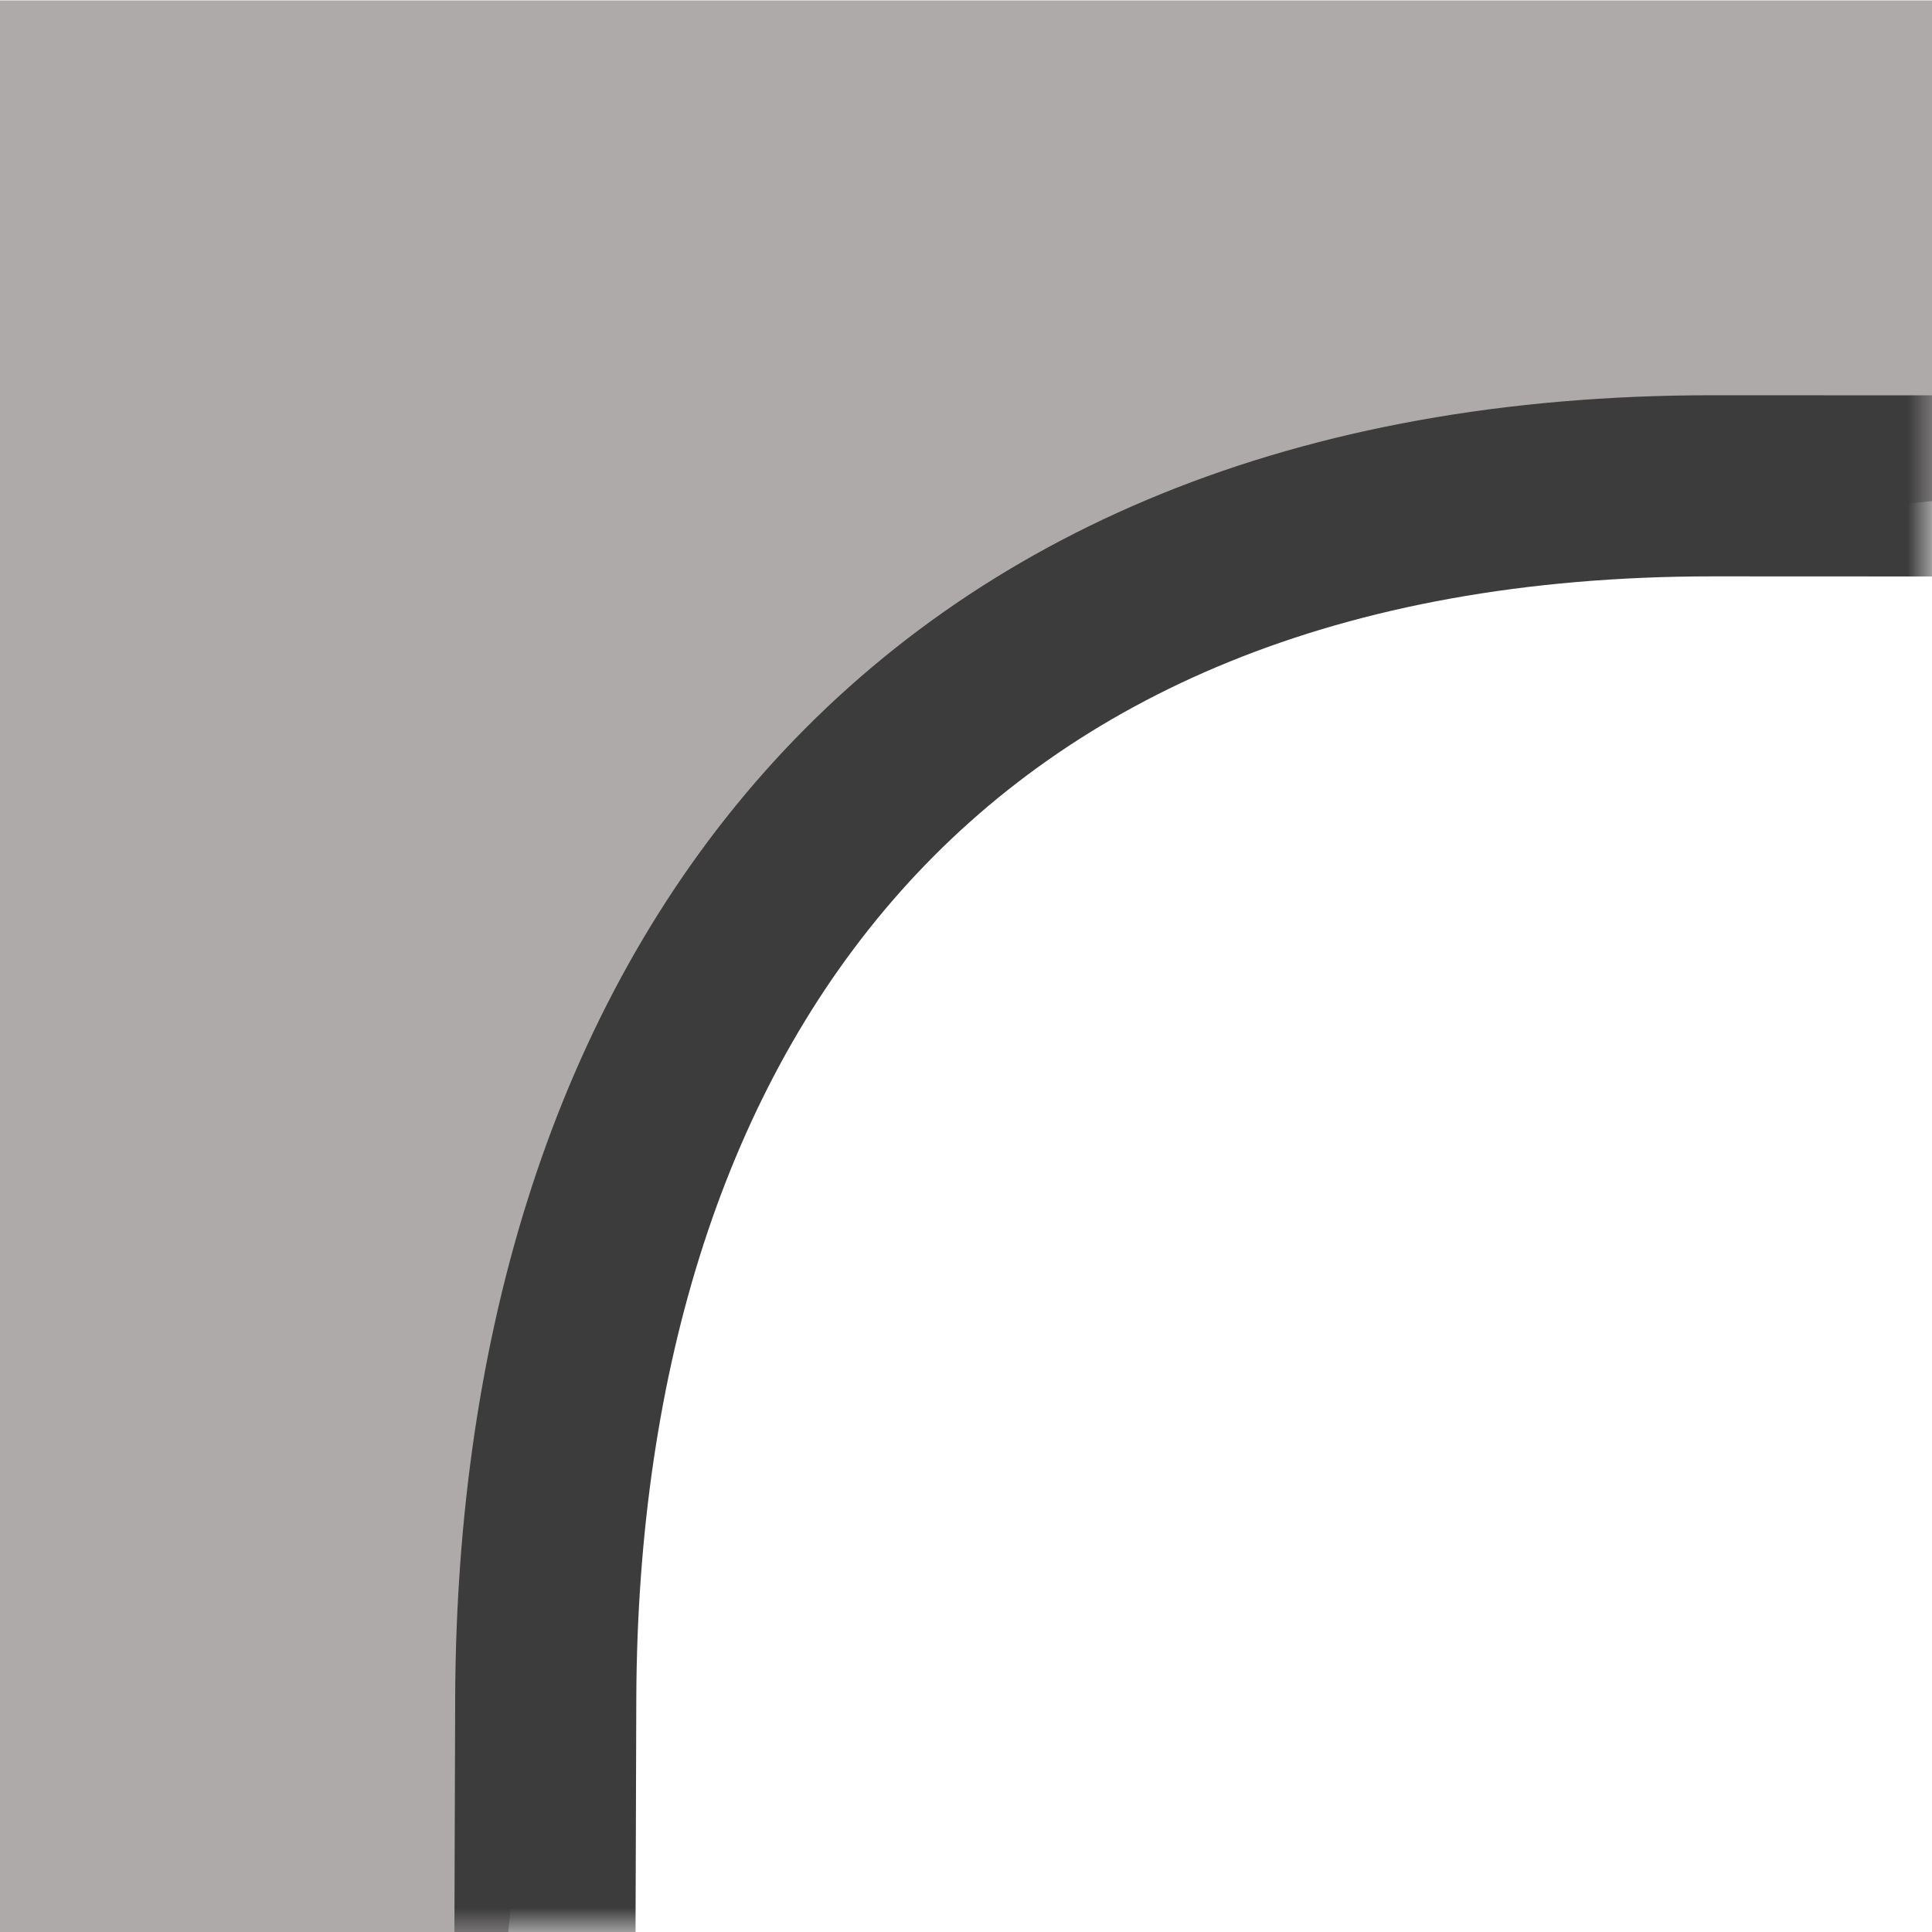 <?xml version="1.0" encoding="UTF-8" standalone="no"?>
<svg width="40px" height="40px" viewBox="0 0 40 40" version="1.1" xmlns="http://www.w3.org/2000/svg" xmlns:xlink="http://www.w3.org/1999/xlink">
    <!-- Generator: Sketch 41.2 (35397) - http://www.bohemiancoding.com/sketch -->
    <title>Miter</title>
    <desc>Created with Sketch.</desc>
    <defs>
        <polygon id="path-1" points="0 40 40 40 40 0 0 0"></polygon>
    </defs>
    <g stroke="none" stroke-width="1" fill="none" fill-rule="evenodd">
        <g transform="translate(0, -1)">
            <g transform="translate(0, 0.01)">
                <g transform="translate(0, 1)">
                    <g transform="translate(20, 20) scale(1, -1) translate(-20, -20) ">
                        <g transform="translate(0, 0.001)" fill="#AEAAAA">
                            <polygon points="0 40 0 0 10.521 0 12.239 16.043 24.688 28.021 40 29.635 40 40"></polygon>
                        </g>
                        <g>
                            <g>
                                <mask id="mask-2" fill="white">
                                    <use xlink:href="#path-1"></use>
                                </mask>
                                <g></g>
                                <g mask="url(#mask-2)">
                                    <g transform="translate(10, -7.75)">
                                        <g transform="translate(0.938, 0.198)">
                                            <path d="M33.75,37.5 L24.519,37.504 C8.092,37.504 0.415,26.781 0.361,12.403 C0.308,-1.974 0.363,1.161 0.363,1.161" stroke="#3C3C3C" stroke-width="3.75"></path>
                                        </g>
                                    </g>
                                </g>
                            </g>
                        </g>
                    </g>
                </g>
            </g>
        </g>
    </g>
</svg>